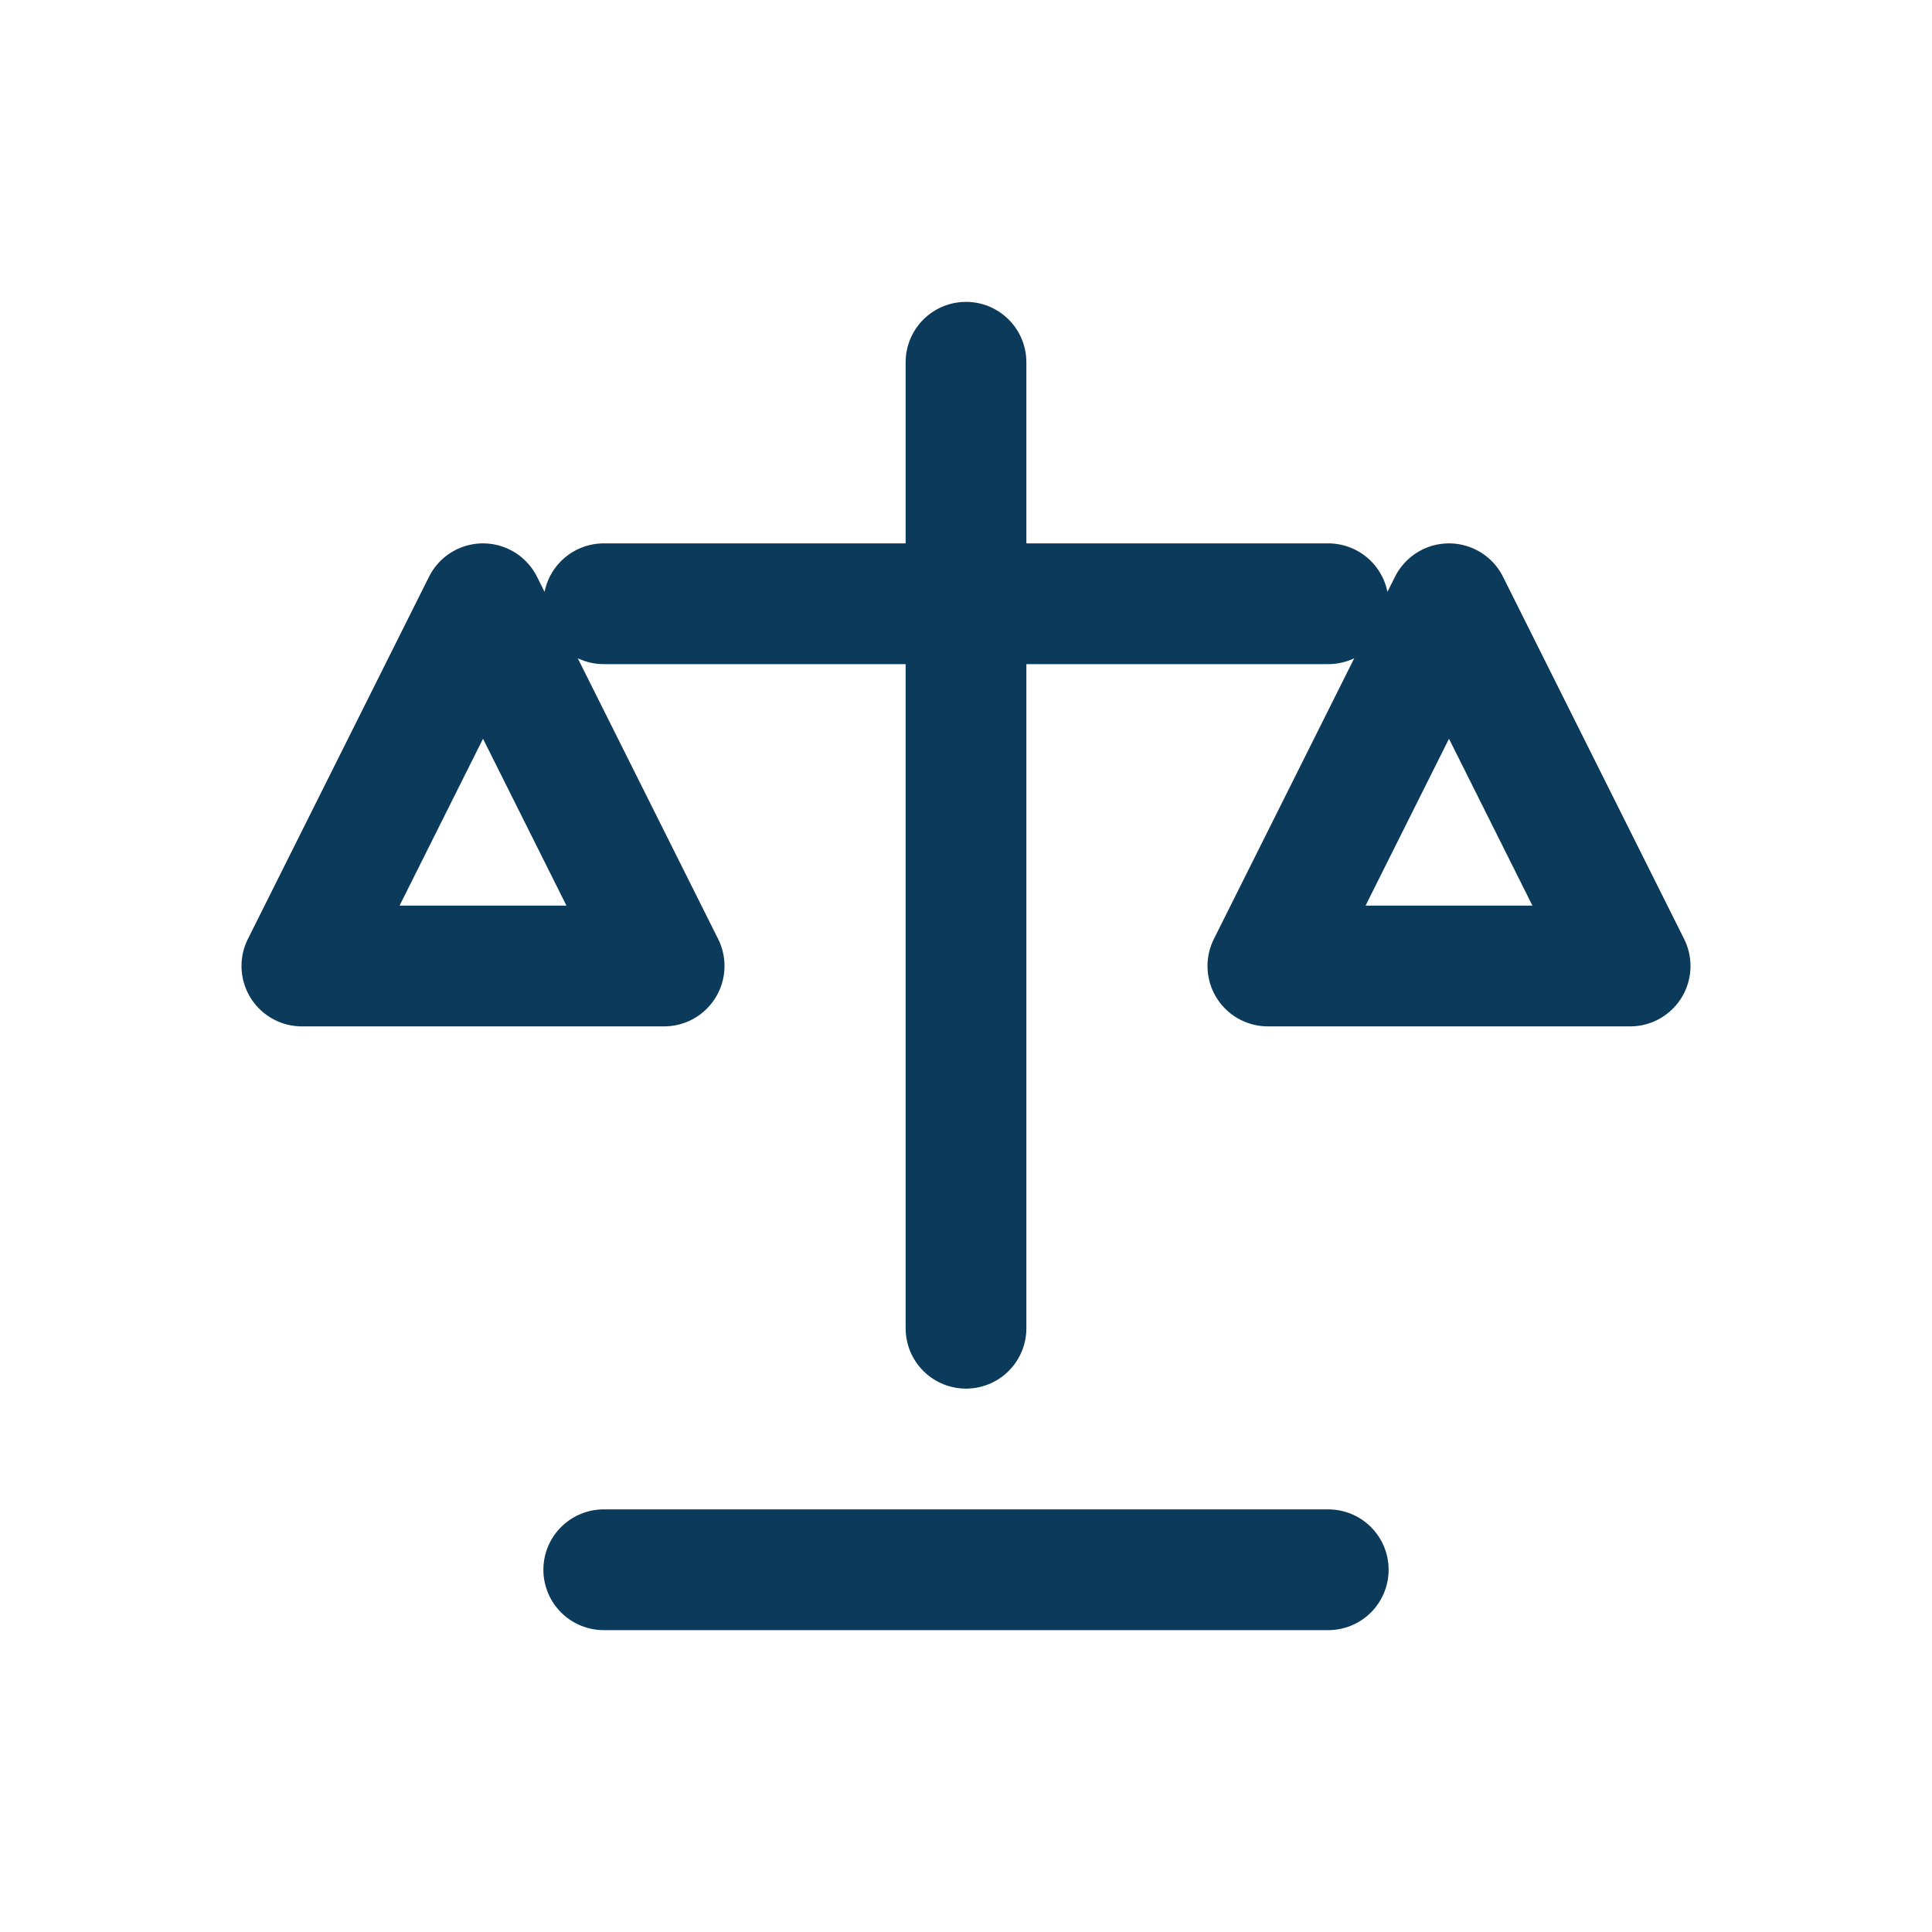 <?xml version="1.0" encoding="UTF-8"?>
<svg xmlns="http://www.w3.org/2000/svg" width="32" height="32" viewBox="0 0 32 32"><path d="M16 6v16M10 10h12M8 10l-3 6h6l-3-6M24 10l-3 6h6l-3-6M10 26h12" fill="none" stroke="#0B3A5B" stroke-width="2" stroke-linecap="round" stroke-linejoin="round"/></svg>